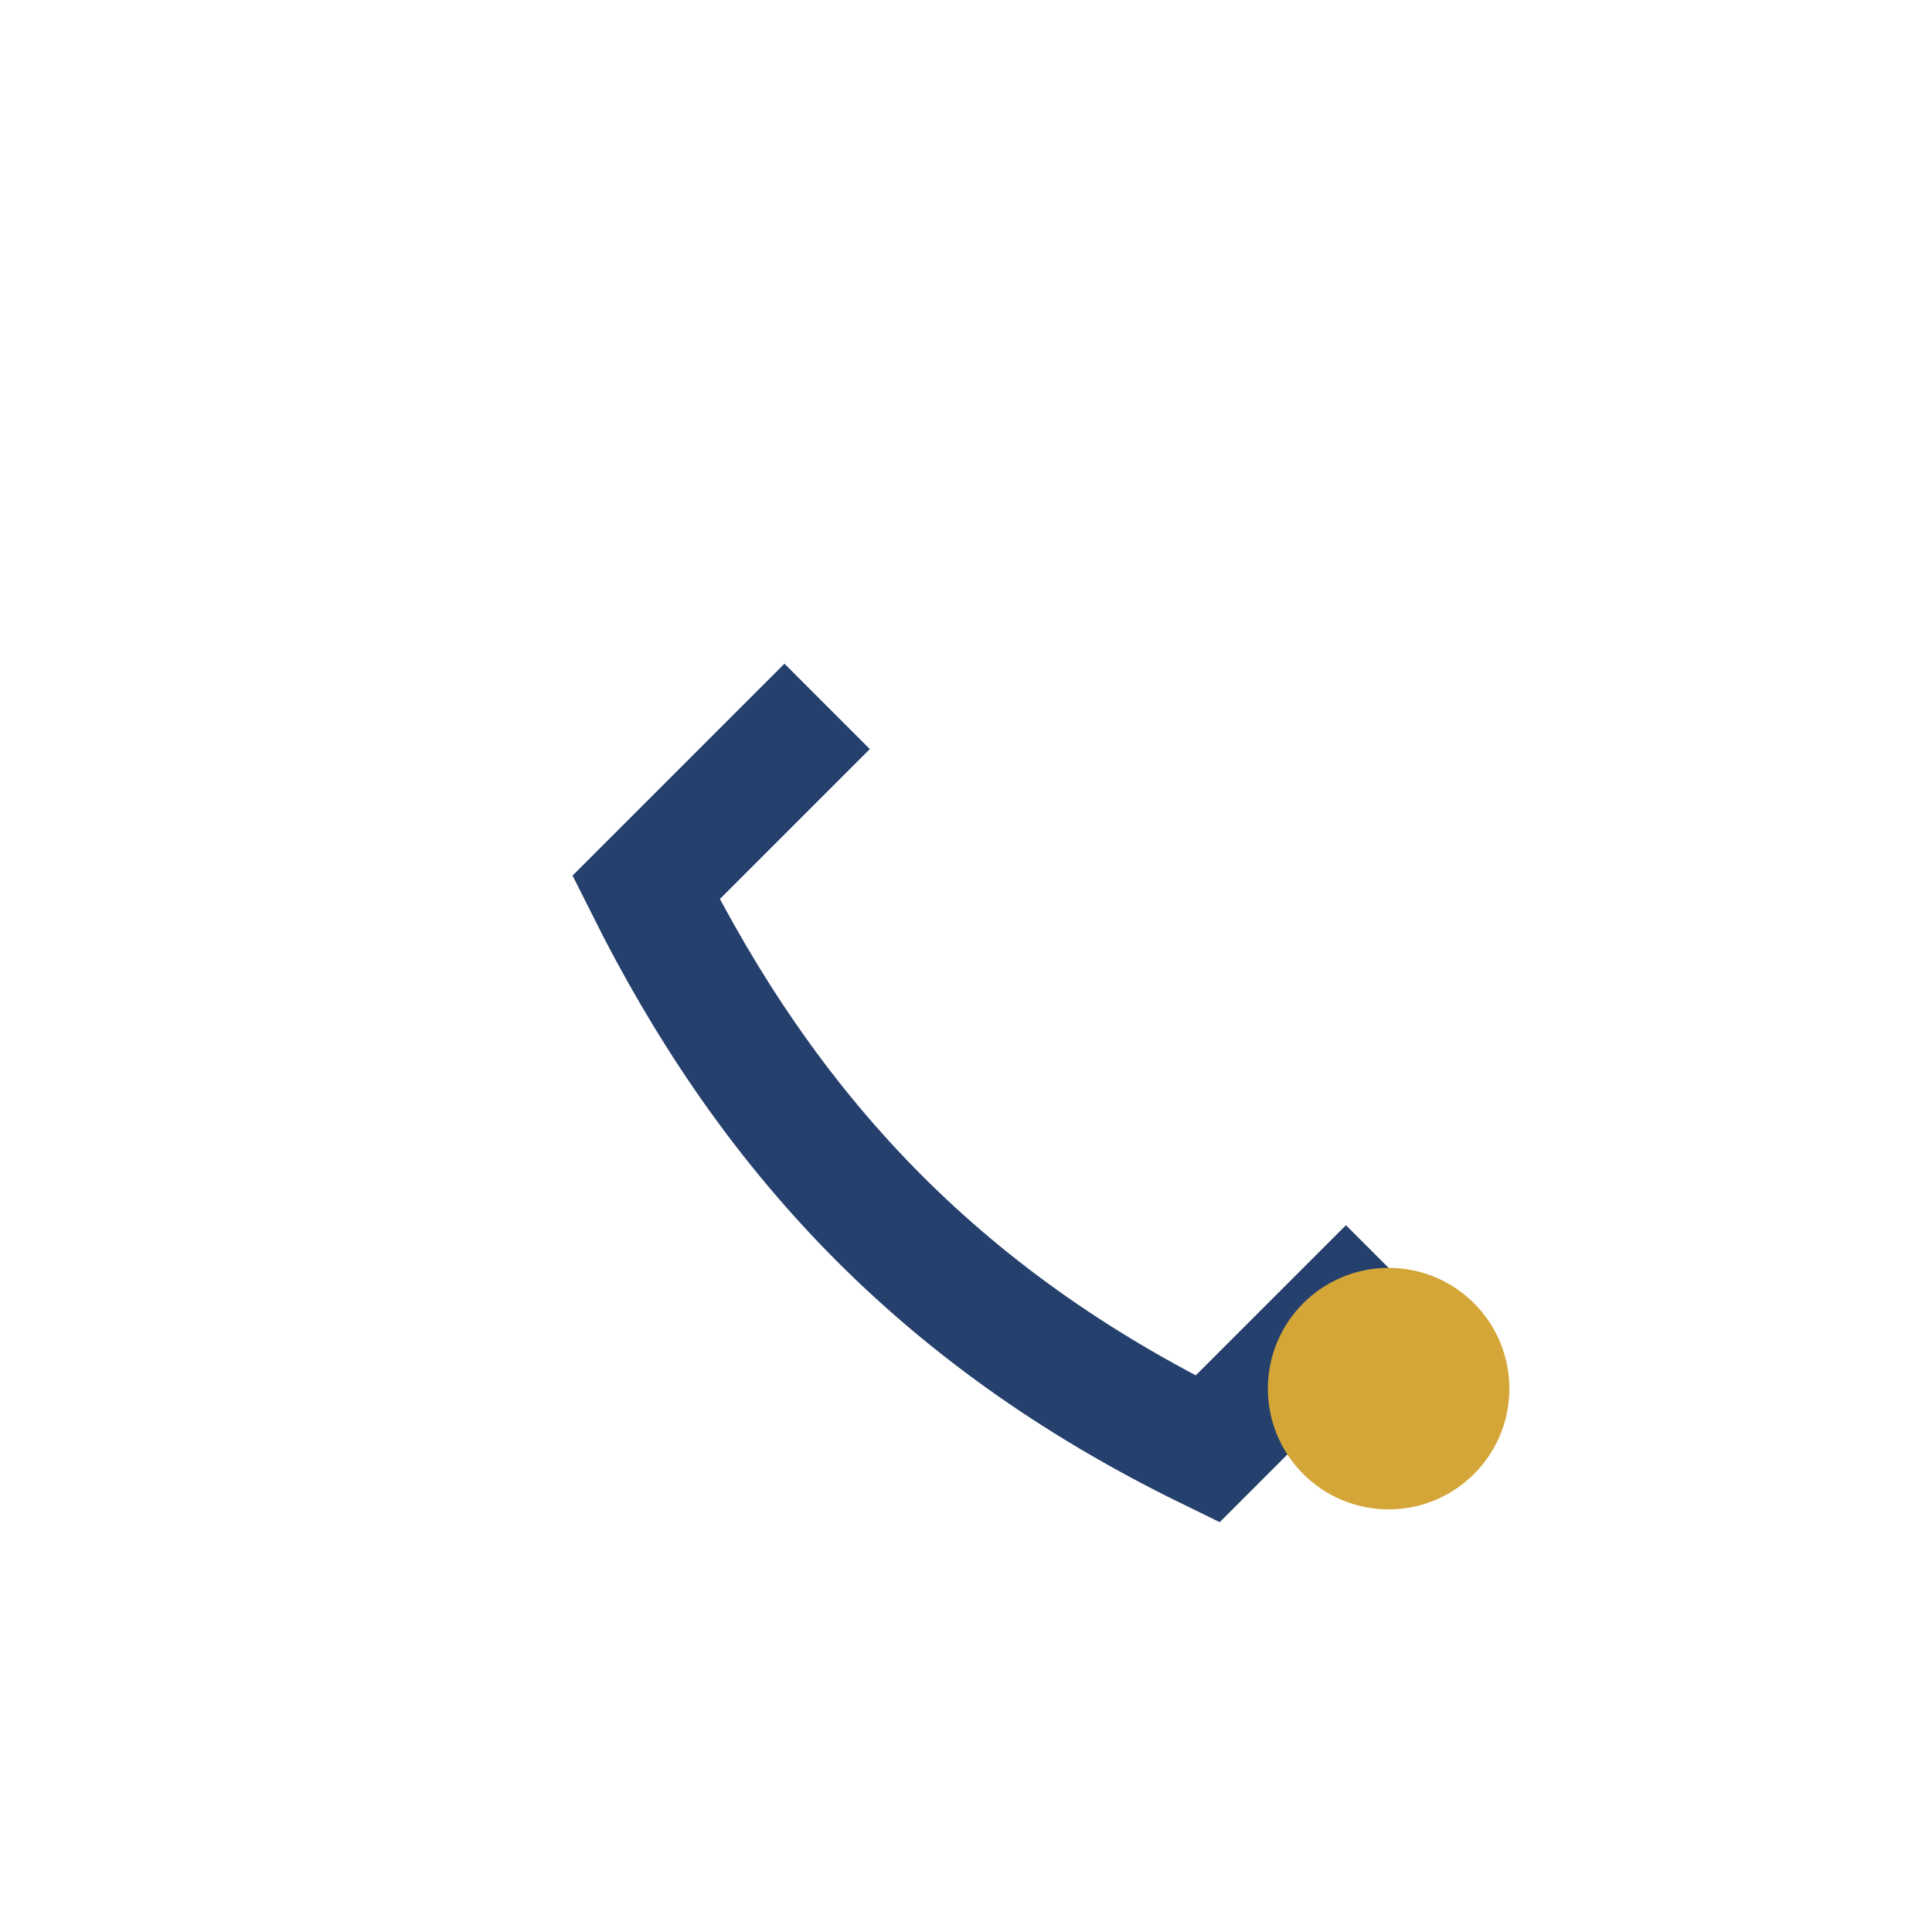 <?xml version="1.0" encoding="UTF-8"?>
<svg xmlns="http://www.w3.org/2000/svg" width="32" height="32" viewBox="0 0 32 32"><rect width="32" height="32" rx="7" fill="none"/><path d="M23 21l-3 3c-4.5-2.2-7.3-5.3-9.3-9.3l3-3" stroke="#25406D" stroke-width="2" fill="none"/><circle cx="23" cy="23" r="2" fill="#D4A637"/></svg>